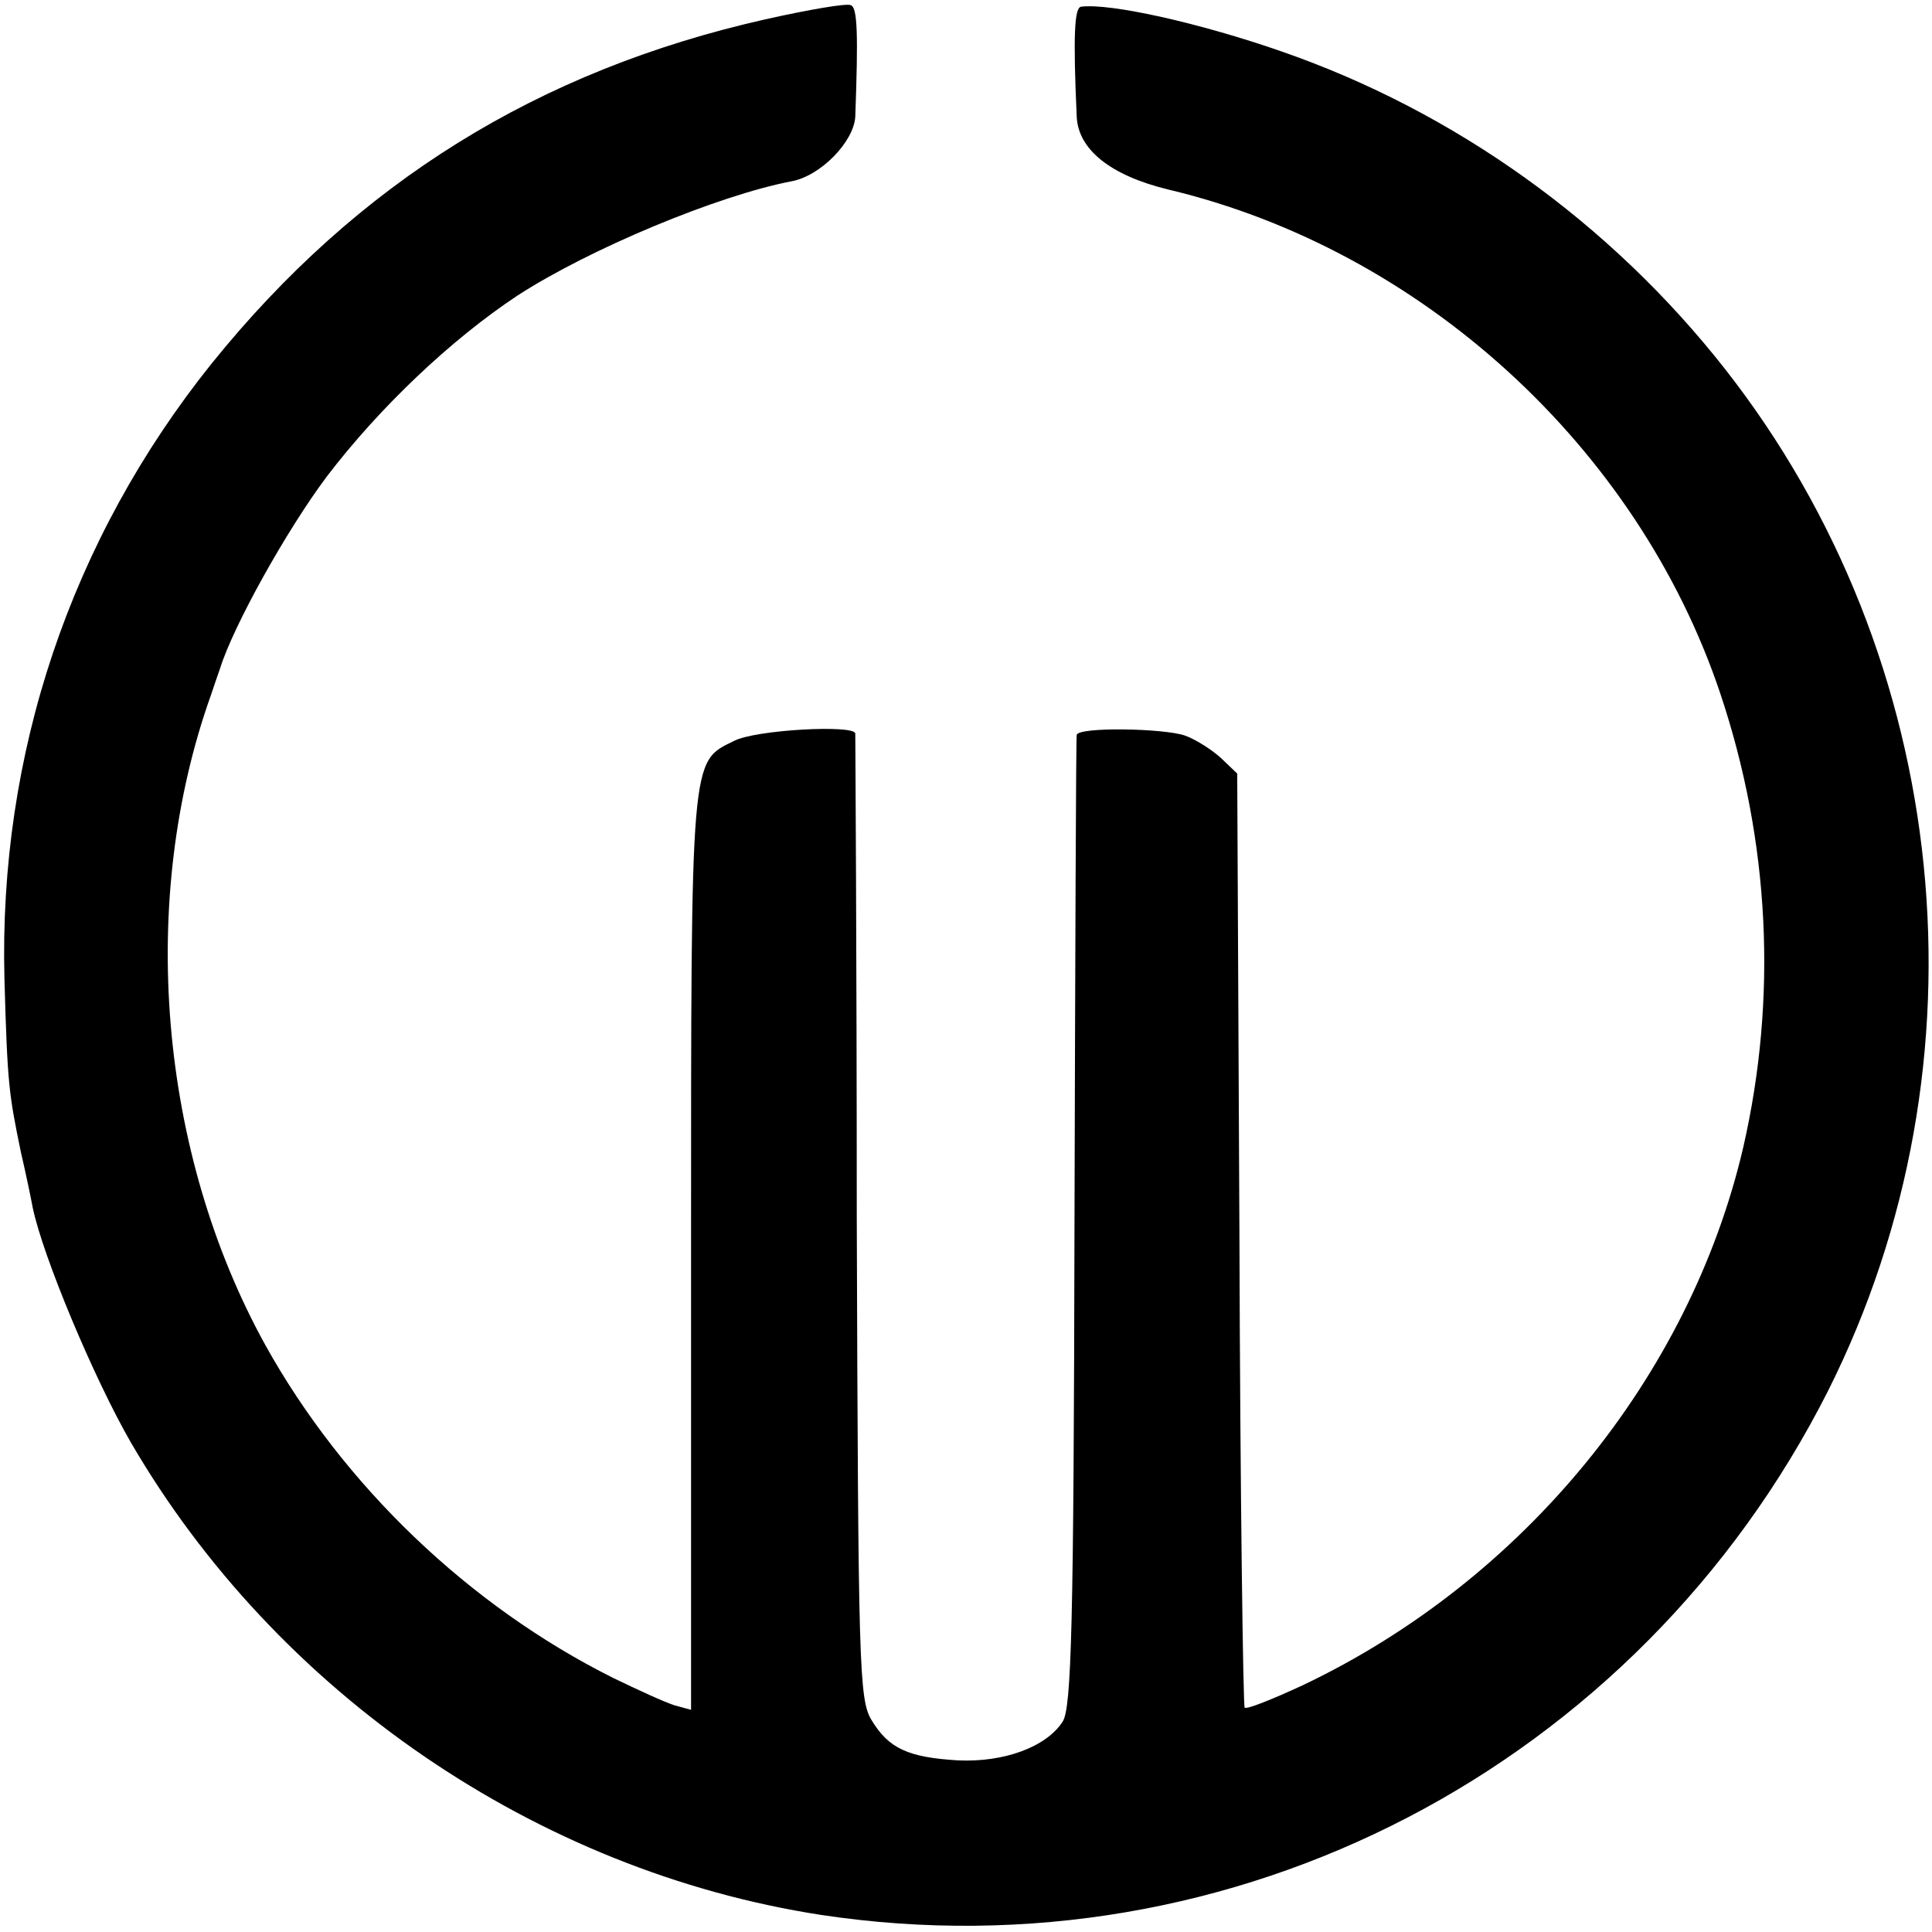<?xml version="1.0" standalone="no"?>
<!DOCTYPE svg PUBLIC "-//W3C//DTD SVG 20010904//EN"
 "http://www.w3.org/TR/2001/REC-SVG-20010904/DTD/svg10.dtd">
<svg version="1.0" xmlns="http://www.w3.org/2000/svg"
 width="260pt" height="260pt" viewBox="0 0 260 260"
 preserveAspectRatio="xMidYMid meet">
<g transform="translate(0,260) scale(0.1,-0.1)"
fill="#000000" stroke="none">
<path d="M1030 2574 c-306 -69 -549 -220 -745 -463 -190 -237 -287 -526 -279
-829 4 -142 6 -154 22 -232 7 -30 14 -64 16 -75 14 -67 83 -231 132 -316 196
-337 546 -577 929 -636 555 -84 1099 199 1355 705 222 442 168 985 -139 1376
-154 196 -363 346 -597 427 -109 38 -230 65 -269 60 -9 -1 -11 -37 -6 -148 2
-44 45 -79 123 -98 341 -81 632 -347 743 -678 67 -200 77 -410 31 -611 -72
-309 -296 -583 -593 -724 -41 -19 -76 -33 -78 -30 -2 2 -6 286 -7 630 l-3 627
-22 21 c-12 11 -34 25 -48 30 -28 10 -144 12 -146 1 -1 -3 -2 -298 -3 -656 -1
-543 -4 -654 -16 -672 -22 -34 -79 -55 -141 -52 -67 4 -93 16 -116 54 -17 28
-18 70 -20 675 0 355 -2 648 -2 653 -2 12 -134 5 -163 -10 -59 -29 -58 -15
-58 -688 l0 -616 -22 6 c-13 4 -50 21 -83 37 -194 97 -363 259 -468 448 -143
259 -172 598 -73 875 2 6 7 21 12 35 18 58 90 187 144 259 71 93 167 184 256
243 97 63 270 135 369 154 39 7 84 53 86 87 4 111 3 147 -6 150 -5 3 -57 -6
-115 -19z"/>
</g>
</svg>
